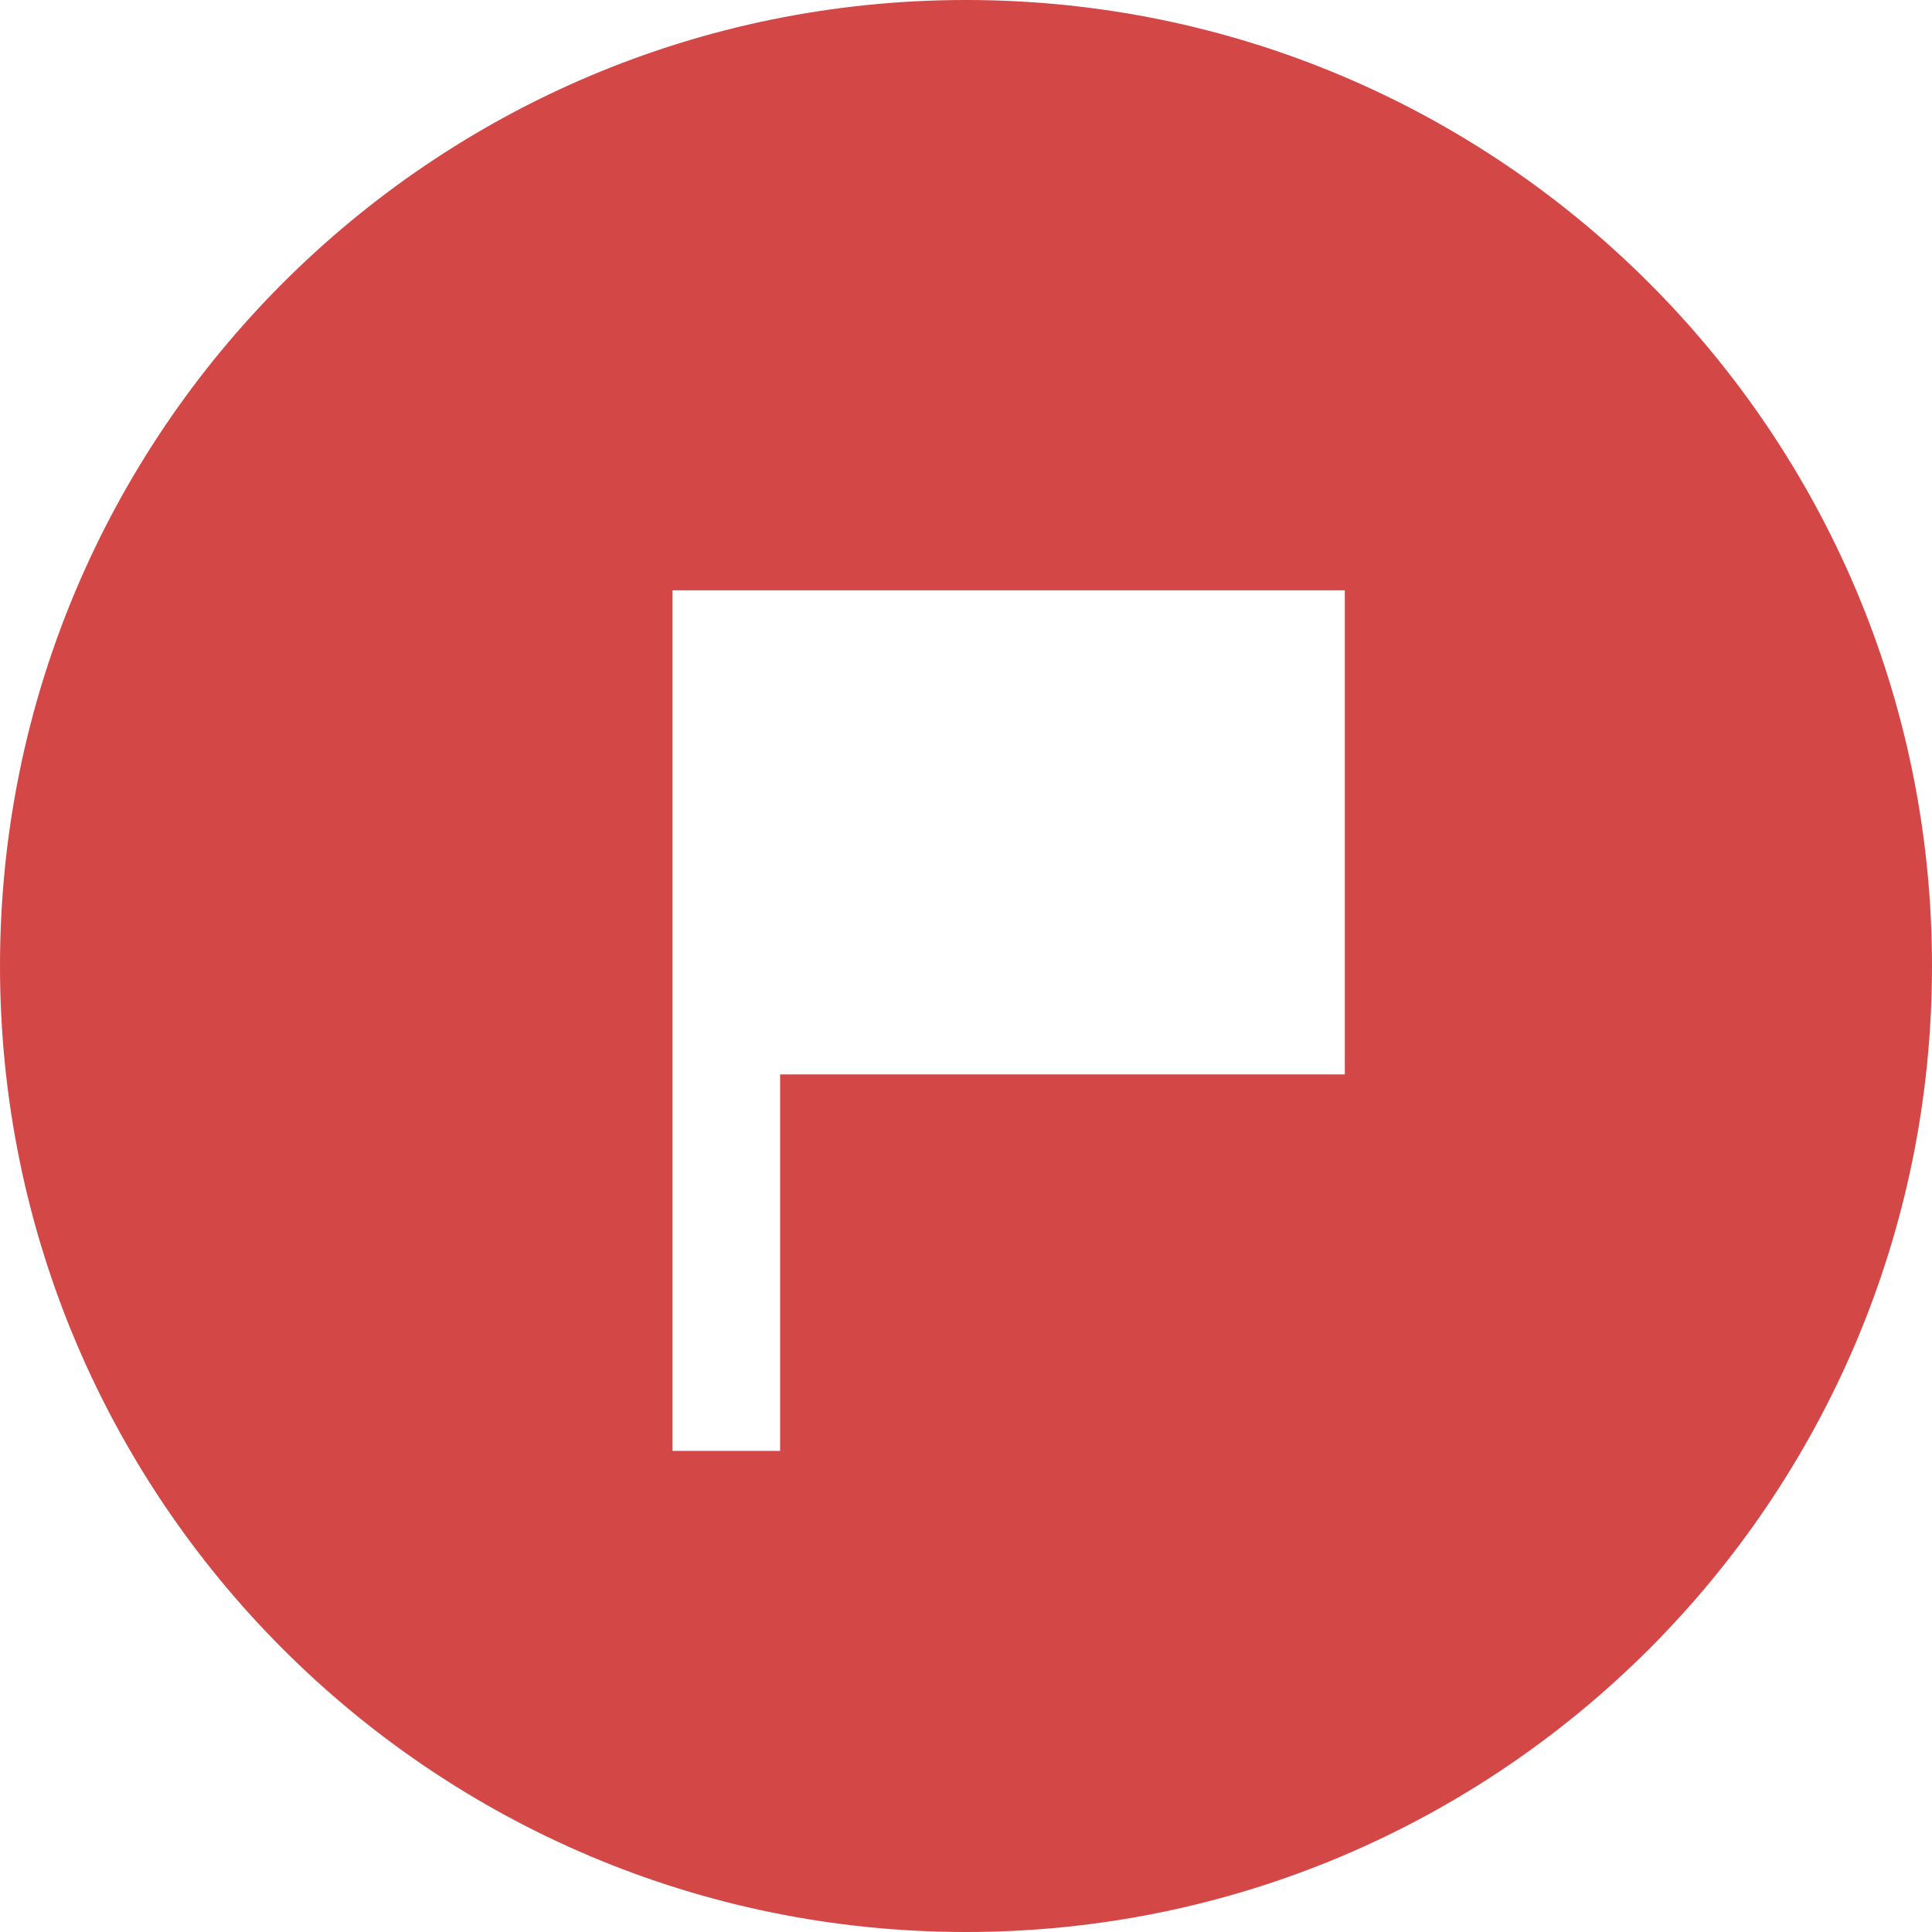 <!DOCTYPE svg PUBLIC "-//W3C//DTD SVG 1.1//EN" "http://www.w3.org/Graphics/SVG/1.1/DTD/svg11.dtd">
<!-- Uploaded to: SVG Repo, www.svgrepo.com, Transformed by: SVG Repo Mixer Tools -->
<svg height="800px" width="800px" version="1.1" id="_x32_" xmlns="http://www.w3.org/2000/svg" xmlns:xlink="http://www.w3.org/1999/xlink" viewBox="0 0 512 512" xml:space="preserve" fill="#d44747">
<g id="SVGRepo_bgCarrier" stroke-width="0"/>
<g id="SVGRepo_tracerCarrier" stroke-linecap="round" stroke-linejoin="round"/>
<g id="SVGRepo_iconCarrier"> <style type="text/css"> .st0{fill:#d44747;} </style> <g> <path class="st0" d="M256,0C114.618,0,0,114.608,0,256s114.618,256,256,256s256-114.608,256-256S397.382,0,256,0z M356.392,284.725 H206.736V384.5h-28.51V156.441h28.51h149.656V284.725z"/> </g> </g>
</svg>
